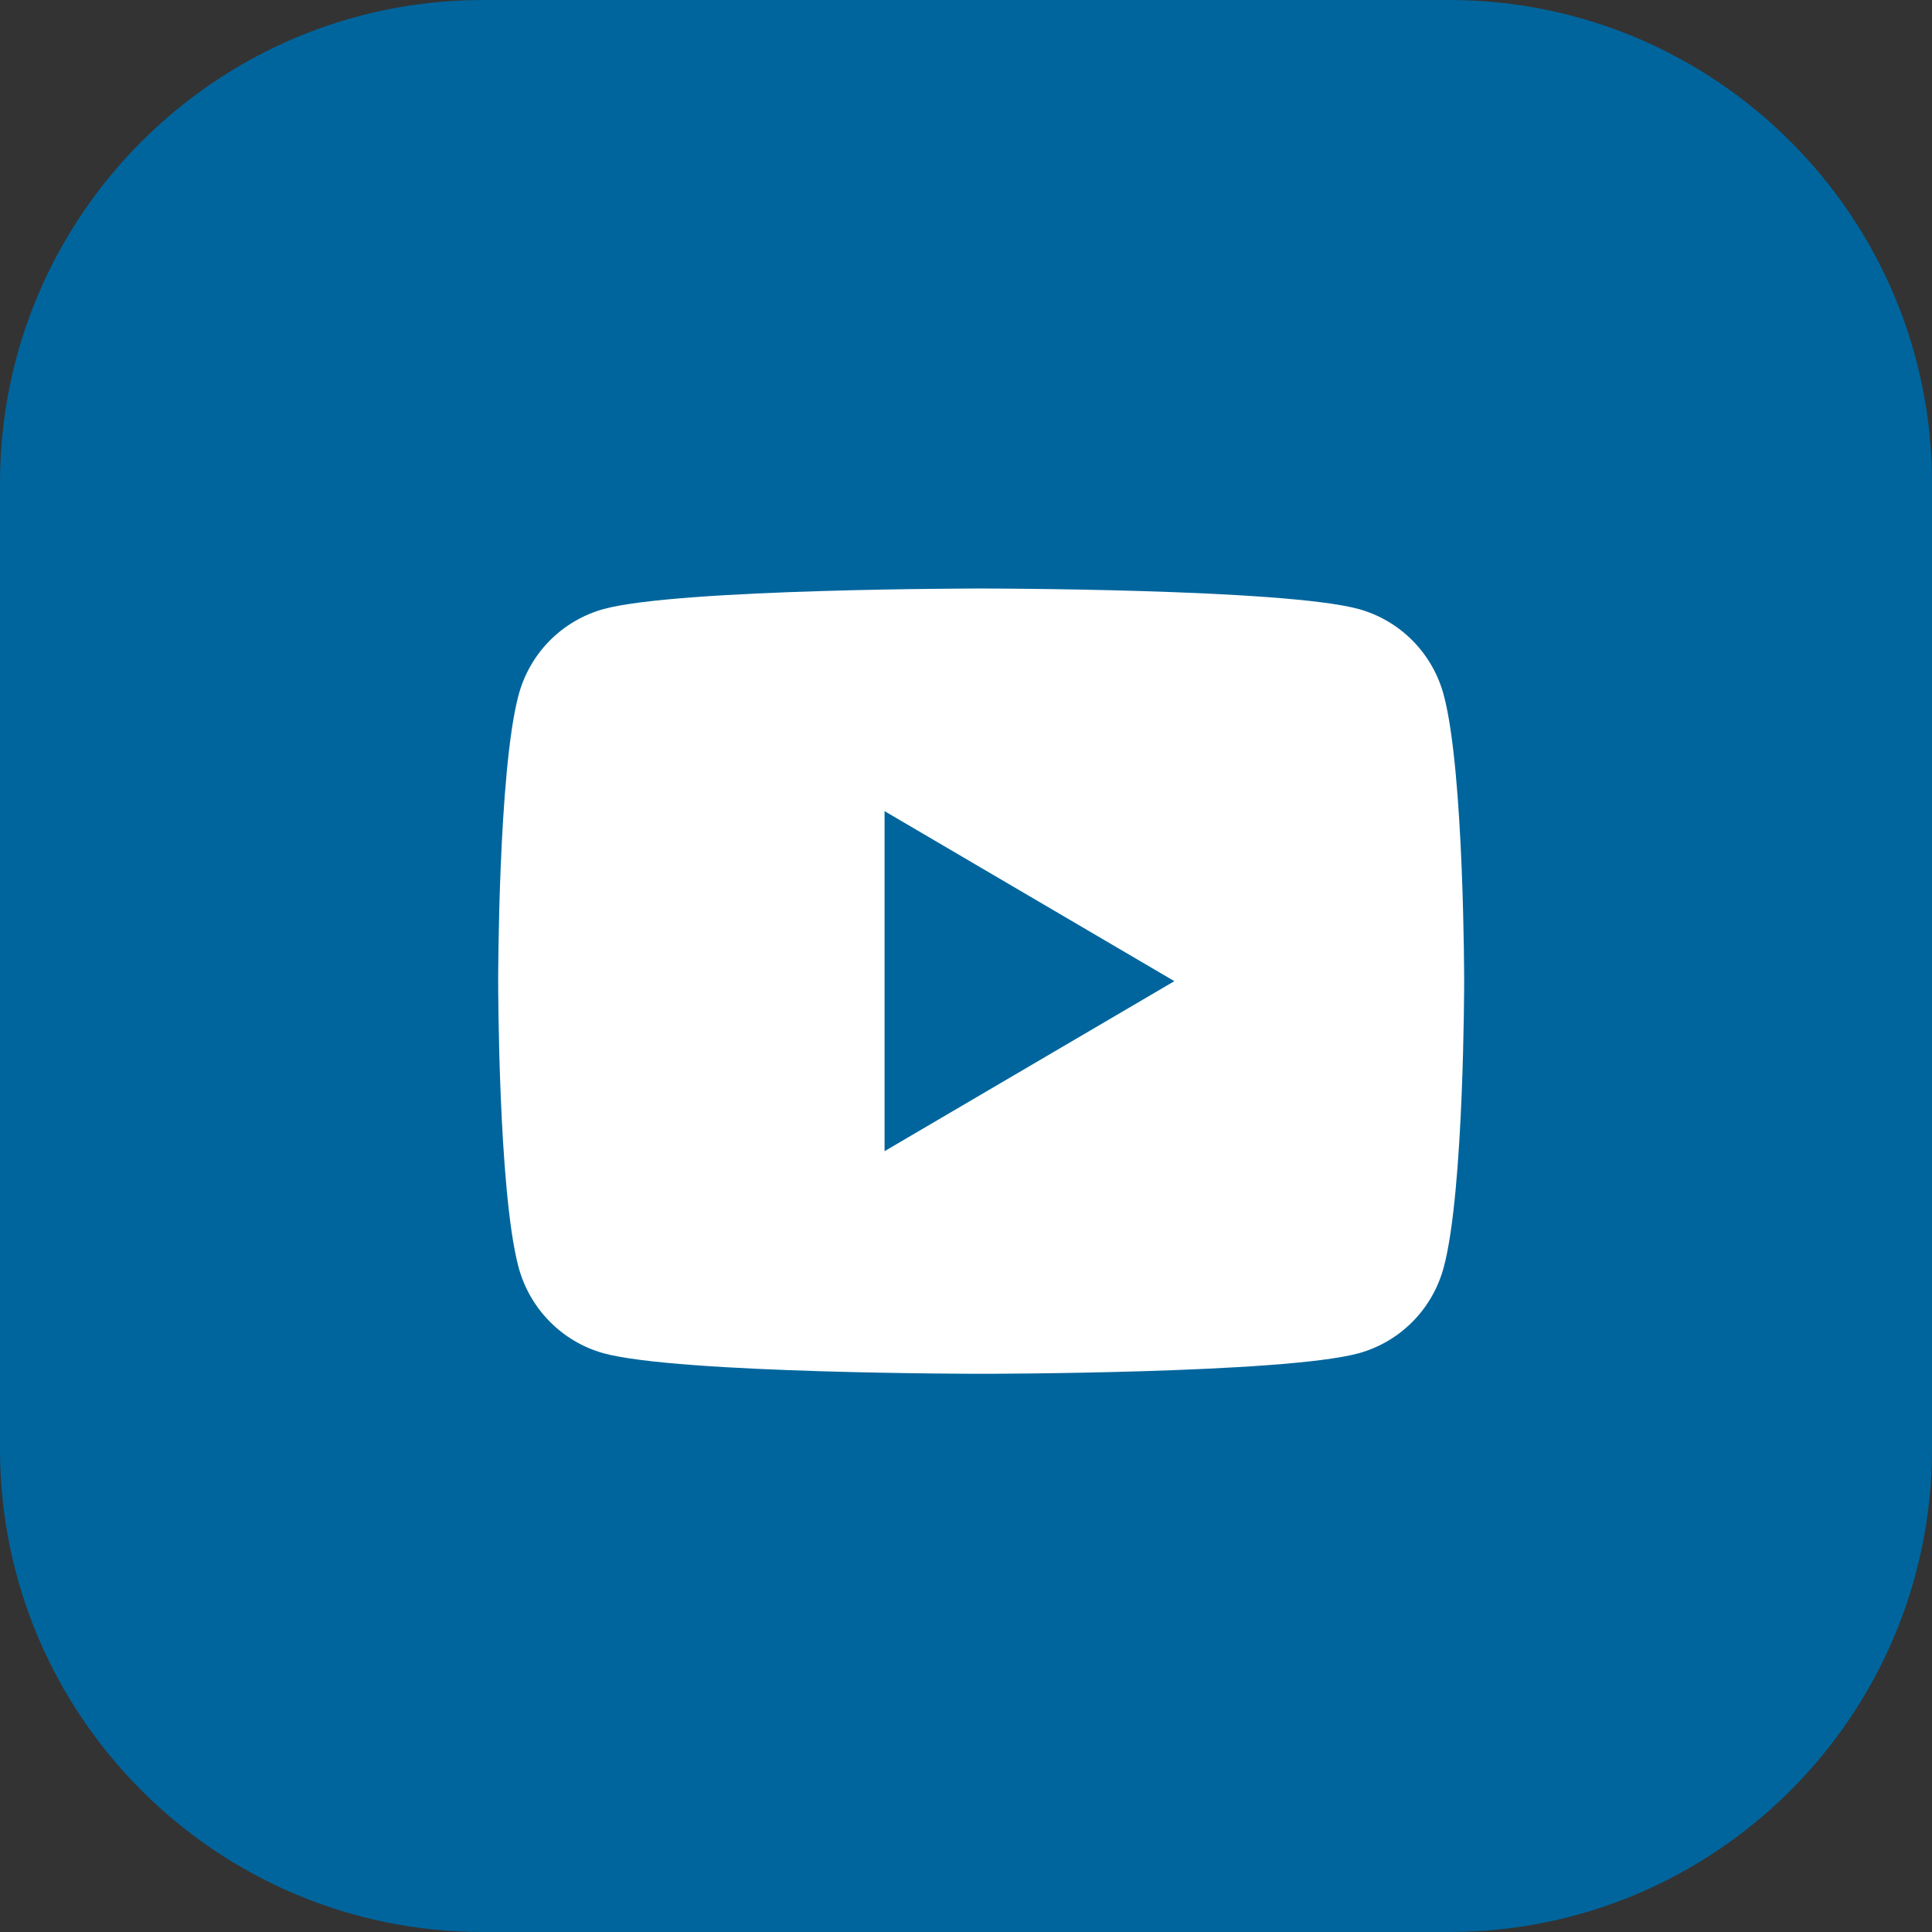 <?xml version="1.0" encoding="UTF-8"?>
<svg id="Capa_1" data-name="Capa 1" xmlns="http://www.w3.org/2000/svg" width="65" height="65" viewBox="0 0 65 65">
  <rect x="0" y="0" width="65" height="65" fill="#333333" stroke="none"/>
  <g id="Group_633" data-name="Group 633">
    <path id="Path_1032" data-name="Path 1032" d="M0,16.25C0,7.28,7.28,0,16.25,0h32.5c8.97,0,16.25,7.28,16.25,16.25v32.5c0,8.97-7.28,16.25-16.25,16.25H16.25c-8.97,0-16.25-7.28-16.25-16.25V16.25Z" fill="#00659d"/>
    <path id="Path_1033" data-name="Path 1033" d="M48.58,23.41c-.37-1.42-1.46-2.53-2.87-2.92-2.53-.69-12.7-.69-12.7-.69,0,0-10.16,0-12.7.69-1.41.39-2.5,1.5-2.87,2.92-.68,2.57-.68,9.6-.68,9.6,0,0,0,7.02.68,9.6.37,1.41,1.46,2.53,2.87,2.92,2.53.69,12.7.69,12.7.69,0,0,10.16,0,12.7-.69,1.41-.39,2.5-1.5,2.87-2.92.68-2.57.68-9.6.68-9.6,0,0,0-7.02-.68-9.6ZM29.76,38.72v-11.43l9.75,5.72-9.75,5.72Z" fill="#fff"/>
  </g>
</svg>